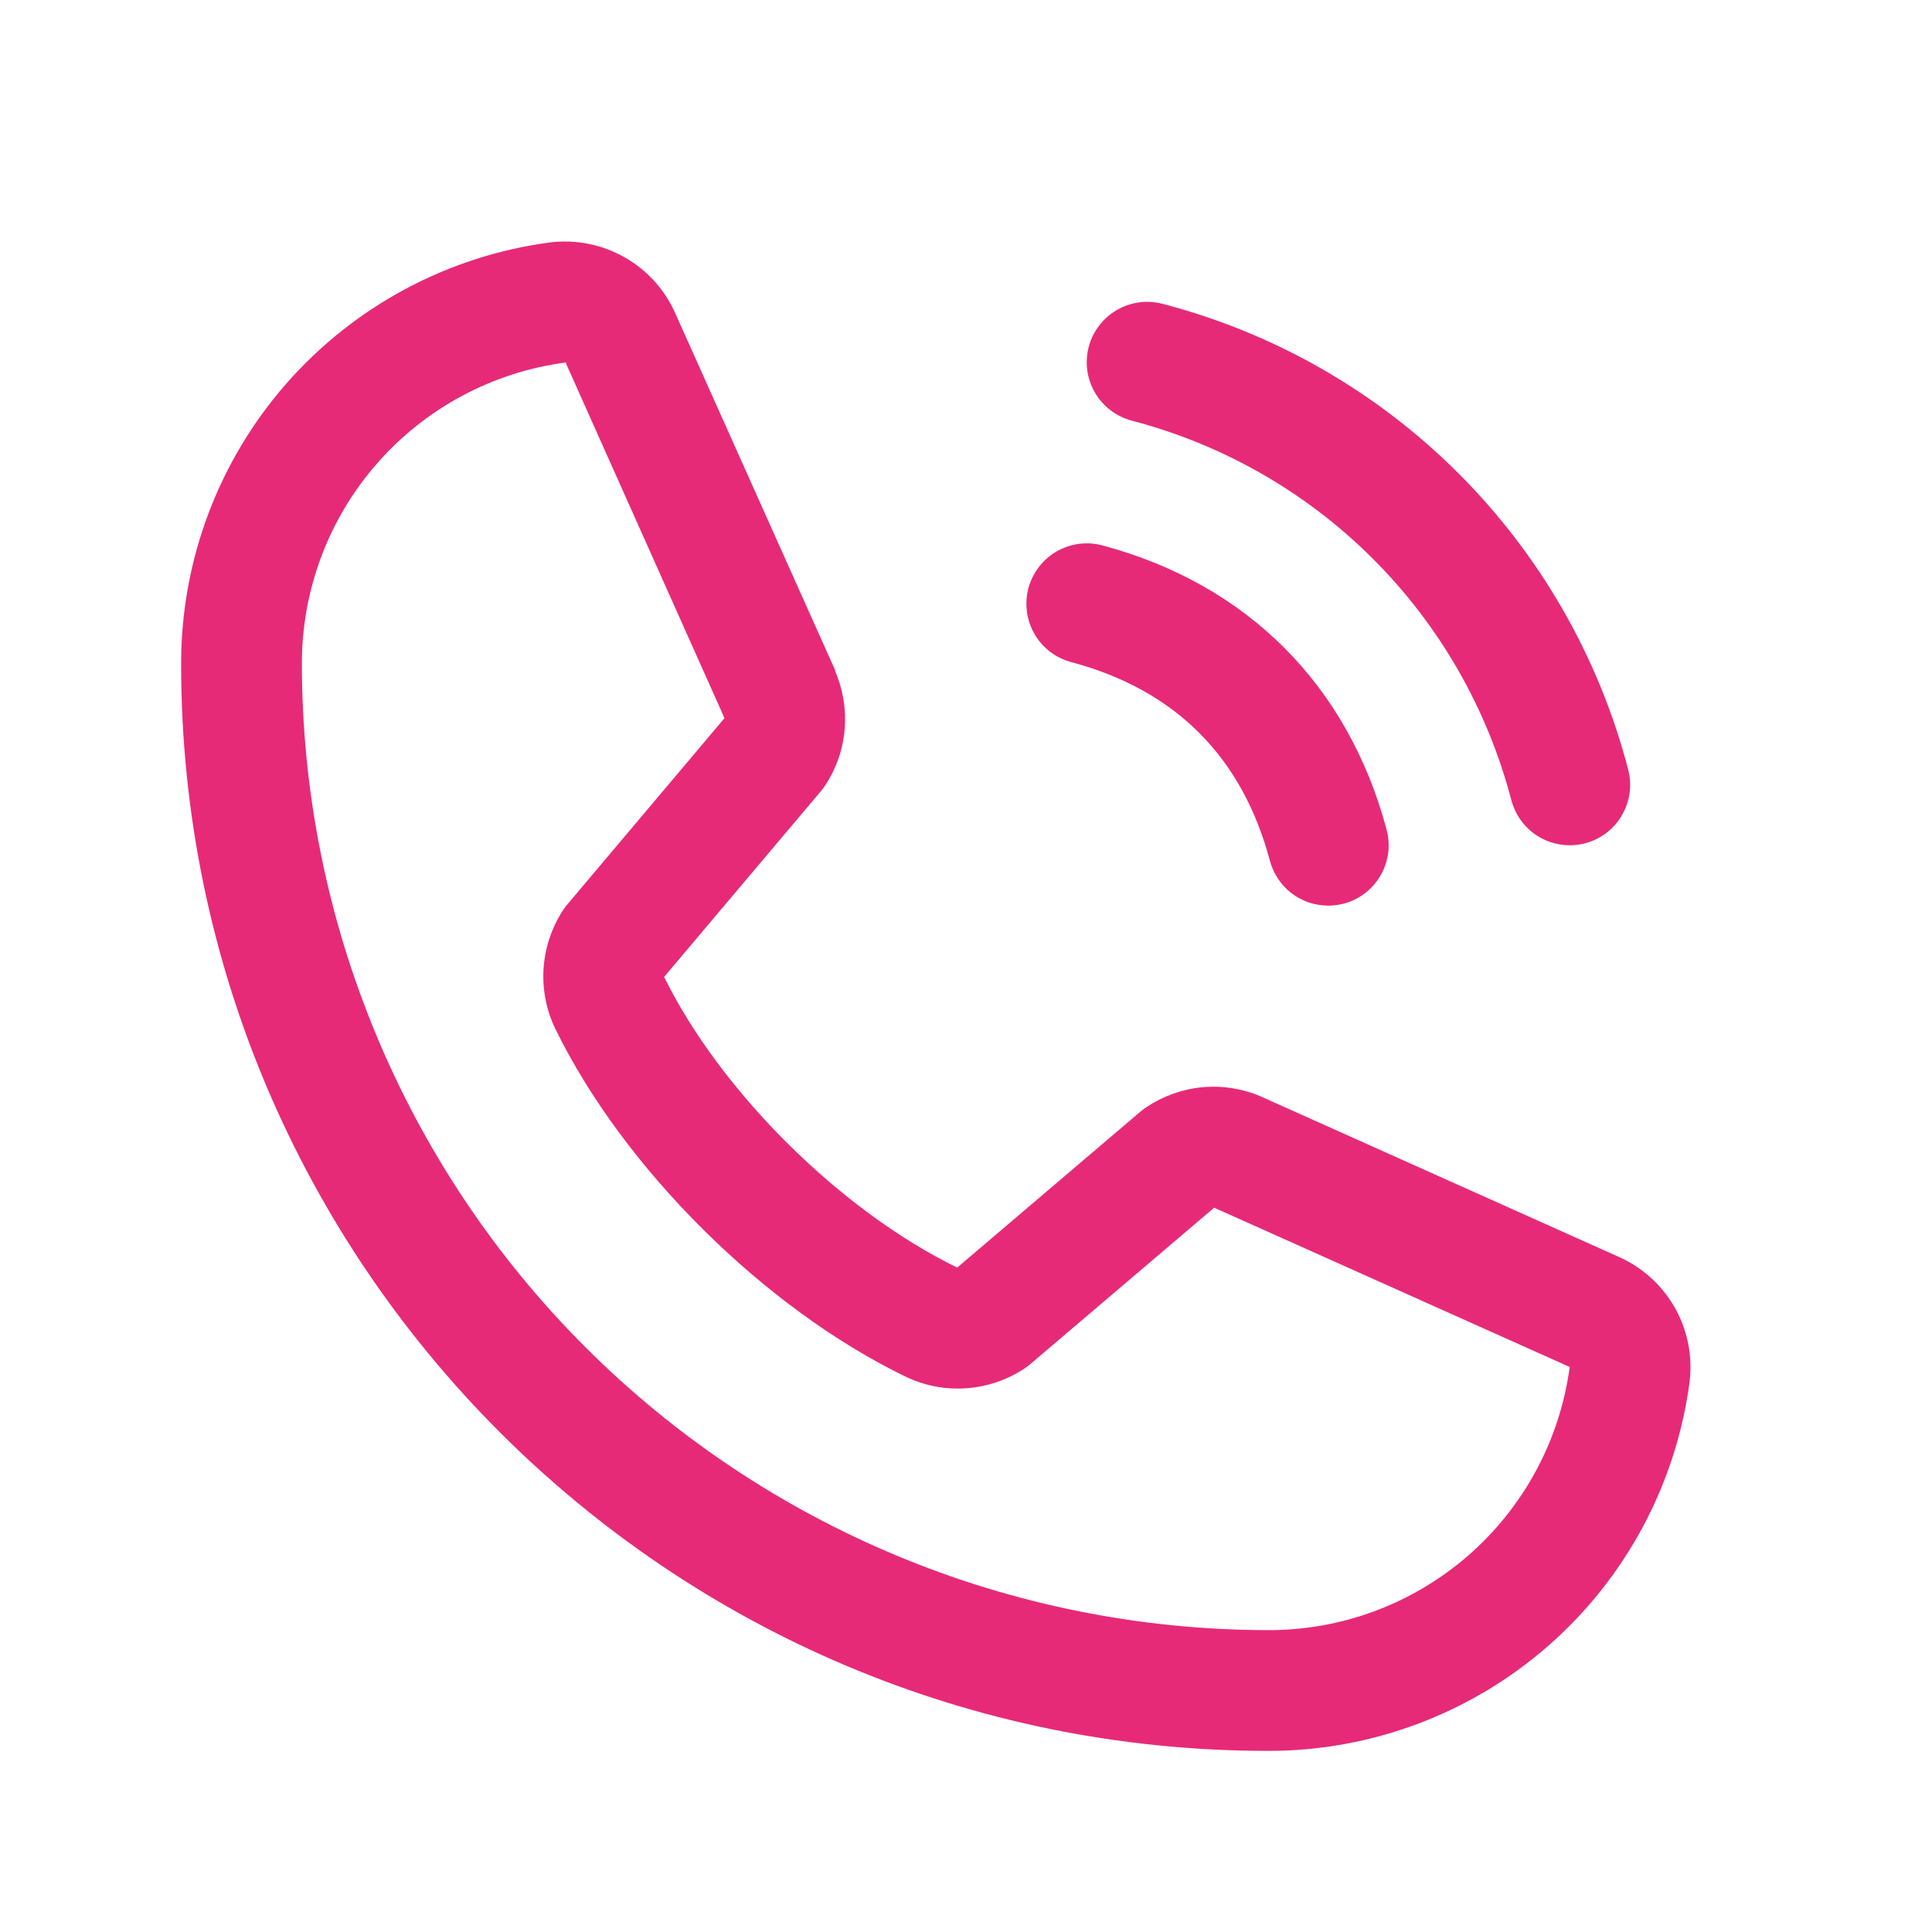 <svg width="20" height="20" viewBox="0 0 20 20" fill="none" xmlns="http://www.w3.org/2000/svg">
<path d="M11.271 3.588C11.292 3.509 11.329 3.435 11.379 3.37C11.429 3.304 11.491 3.25 11.562 3.209C11.633 3.168 11.712 3.141 11.793 3.13C11.875 3.119 11.957 3.125 12.037 3.146C13.195 3.448 14.252 4.054 15.099 4.901C15.946 5.748 16.552 6.805 16.854 7.963C16.875 8.043 16.881 8.125 16.87 8.207C16.859 8.288 16.832 8.367 16.791 8.438C16.75 8.509 16.696 8.571 16.631 8.621C16.565 8.671 16.491 8.708 16.412 8.729C16.359 8.743 16.305 8.75 16.25 8.75C16.112 8.75 15.978 8.705 15.869 8.621C15.76 8.537 15.682 8.419 15.646 8.286C15.399 7.34 14.905 6.477 14.214 5.786C13.523 5.095 12.66 4.601 11.714 4.354C11.635 4.333 11.56 4.296 11.495 4.246C11.43 4.196 11.375 4.134 11.334 4.063C11.293 3.992 11.266 3.913 11.255 3.832C11.245 3.75 11.25 3.668 11.271 3.588ZM11.089 6.854C12.166 7.141 12.859 7.834 13.146 8.911C13.182 9.044 13.26 9.162 13.369 9.246C13.478 9.33 13.612 9.375 13.75 9.375C13.805 9.375 13.859 9.368 13.912 9.354C13.991 9.333 14.065 9.296 14.131 9.246C14.196 9.196 14.25 9.134 14.291 9.063C14.332 8.992 14.359 8.913 14.37 8.832C14.381 8.75 14.375 8.668 14.354 8.588C13.954 7.091 12.909 6.046 11.412 5.646C11.252 5.603 11.081 5.626 10.937 5.709C10.794 5.792 10.689 5.929 10.646 6.089C10.604 6.249 10.626 6.42 10.709 6.563C10.792 6.707 10.929 6.811 11.089 6.854ZM17.491 14.303C17.351 15.362 16.831 16.334 16.028 17.037C15.225 17.74 14.193 18.127 13.125 18.125C6.922 18.125 1.875 13.078 1.875 6.875C1.873 5.807 2.26 4.775 2.963 3.972C3.667 3.169 4.638 2.649 5.697 2.509C5.965 2.477 6.236 2.532 6.47 2.666C6.704 2.8 6.888 3.006 6.995 3.253L8.645 6.937V6.946C8.727 7.136 8.761 7.342 8.744 7.548C8.727 7.754 8.659 7.952 8.546 8.125C8.532 8.146 8.517 8.166 8.502 8.185L6.875 10.113C7.46 11.302 8.704 12.535 9.909 13.122L11.81 11.504C11.829 11.488 11.848 11.474 11.869 11.46C12.042 11.345 12.241 11.274 12.447 11.255C12.654 11.236 12.863 11.269 13.054 11.351L13.064 11.356L16.744 13.005C16.992 13.112 17.199 13.296 17.334 13.53C17.468 13.764 17.523 14.035 17.491 14.303ZM16.25 14.147C16.25 14.147 16.244 14.147 16.241 14.147L12.569 12.502L10.667 14.12C10.649 14.136 10.629 14.151 10.609 14.164C10.43 14.284 10.222 14.355 10.006 14.371C9.79 14.387 9.574 14.346 9.379 14.253C7.916 13.546 6.457 12.098 5.749 10.651C5.655 10.457 5.613 10.242 5.627 10.027C5.641 9.812 5.71 9.605 5.827 9.424C5.841 9.403 5.855 9.383 5.872 9.364L7.5 7.434L5.859 3.762C5.859 3.759 5.859 3.756 5.859 3.752C5.102 3.851 4.406 4.223 3.903 4.798C3.4 5.372 3.123 6.111 3.125 6.875C3.128 9.526 4.182 12.068 6.057 13.943C7.932 15.818 10.474 16.872 13.125 16.875C13.889 16.878 14.627 16.602 15.202 16.1C15.777 15.598 16.15 14.903 16.25 14.146V14.147Z" fill="#E72A77"/>
</svg>

